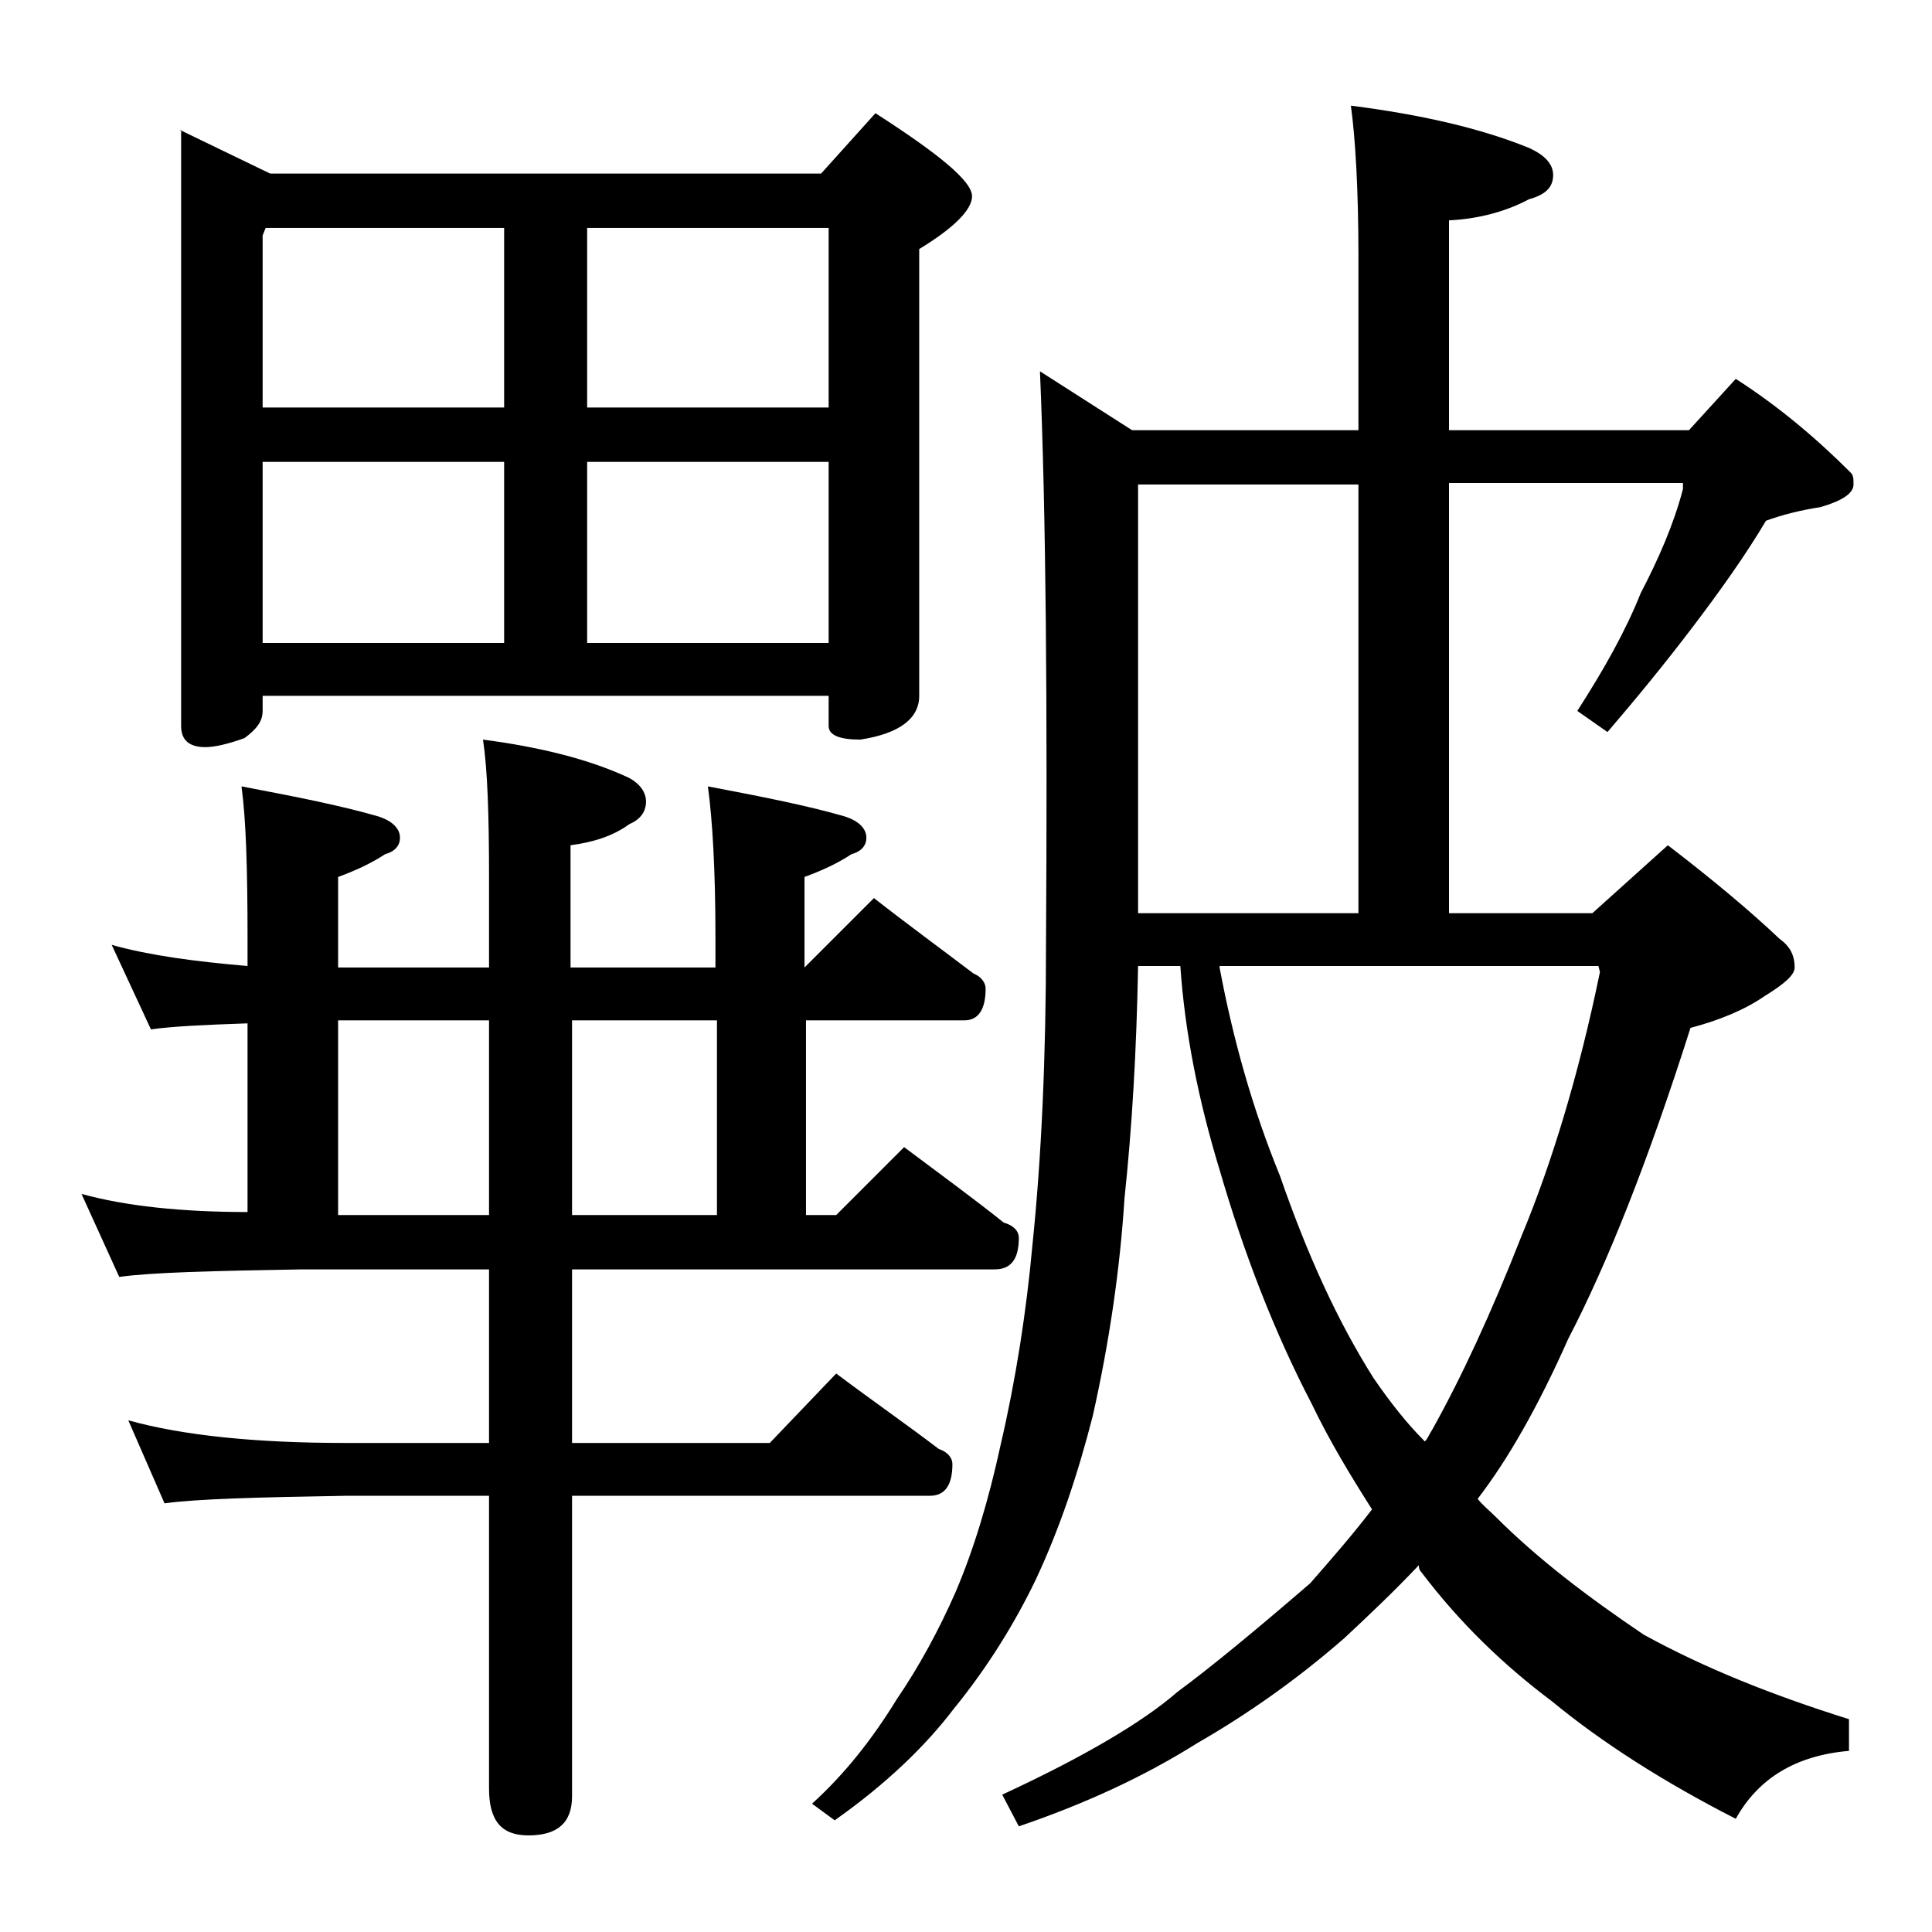<?xml version="1.0" encoding="utf-8"?>
<!-- Generator: Adobe Illustrator 18.0.0, SVG Export Plug-In . SVG Version: 6.00 Build 0)  -->
<!DOCTYPE svg PUBLIC "-//W3C//DTD SVG 1.1//EN" "http://www.w3.org/Graphics/SVG/1.1/DTD/svg11.dtd">
<svg version="1.1" id="Layer_1" xmlns="http://www.w3.org/2000/svg" xmlns:xlink="http://www.w3.org/1999/xlink" x="0px" y="0px"
	 viewBox="0 0 128 128" enable-background="new 0 0 128 128" xml:space="preserve">
<path d="M7.4,62.6c2.5,0.7,5.5,1.1,9,1.4v-1.9c0-4.5-0.1-7.8-0.4-10c3.7,0.7,6.7,1.3,9.1,2c0.9,0.3,1.4,0.8,1.4,1.4
	c0,0.5-0.3,0.9-1,1.1c-0.9,0.6-2,1.1-3.1,1.5v6h10v-6c0-4.1-0.1-7.1-0.4-9.1c3.8,0.5,7,1.3,9.6,2.5c0.8,0.4,1.2,1,1.2,1.6
	c0,0.7-0.4,1.2-1.1,1.5c-1.1,0.8-2.4,1.2-3.9,1.4v8.1h9.6v-2c0-4.5-0.2-7.8-0.5-10c3.7,0.7,6.7,1.3,9.1,2c0.9,0.3,1.4,0.8,1.4,1.4
	c0,0.5-0.3,0.9-1,1.1c-0.9,0.6-2,1.1-3.1,1.5v6l4.6-4.6c2.3,1.8,4.5,3.4,6.6,5c0.5,0.2,0.8,0.6,0.8,1c0,1.4-0.5,2.1-1.4,2.1H53.4
	v12.9h2l4.5-4.5c2.4,1.8,4.6,3.4,6.6,5c0.7,0.2,1,0.6,1,1c0,1.4-0.5,2.1-1.6,2.1h-28v11.5H51l4.4-4.6c2.4,1.8,4.7,3.4,6.8,5
	c0.6,0.2,0.9,0.6,0.9,1c0,1.4-0.5,2.1-1.5,2.1H37.9V119c0,1.8-1,2.6-2.9,2.6c-1.8,0-2.6-1-2.6-3.1V99.1h-9.5
	c-5.8,0.1-9.8,0.2-12,0.5l-2.4-5.5c3.6,1,8.4,1.5,14.4,1.5h9.5V84.1H20c-5.9,0.1-10,0.2-12.1,0.5l-2.5-5.5c2.9,0.8,6.6,1.2,11,1.2
	V67.8c-2.9,0.1-5,0.2-6.4,0.4L7.4,62.6z M11.9,8.6l6,2.9h36.5l3.6-4c4.2,2.7,6.4,4.5,6.4,5.5c0,0.9-1.2,2.1-3.5,3.5v29.6
	c0,1.5-1.3,2.5-3.9,2.9c-1.4,0-2.1-0.3-2.1-0.9v-2H17.4v1c0,0.7-0.4,1.2-1.2,1.8c-1.1,0.4-2,0.6-2.6,0.6c-1.1,0-1.6-0.5-1.6-1.4V8.6
	z M17.4,27h16V15.1H17.6l-0.2,0.5V27z M17.4,42.6h16v-12h-16V42.6z M22.4,67.6v12.9h10V67.6H22.4z M47.5,80.5V67.6h-9.6v12.9H47.5z
	 M38.9,15.1V27h16V15.1H38.9z M38.9,30.6v12h16v-12H38.9z M96,60.5h9.5l5-4.5c3,2.3,5.5,4.4,7.4,6.2c0.7,0.5,1,1.1,1,1.9
	c0,0.5-0.7,1.1-2,1.9c-1.3,0.9-3,1.6-4.9,2.1c-2.8,8.8-5.5,15.6-8.1,20.6c-2,4.5-4,8-6,10.6c0.3,0.4,0.8,0.8,1.2,1.2
	c2.8,2.8,6.1,5.3,9.8,7.8c4,2.2,8.5,4,13.6,5.6v2.1c-3.5,0.3-6,1.8-7.5,4.5c-4.7-2.4-8.8-5-12.2-7.8c-3.2-2.4-6.1-5.2-8.6-8.5
	c-0.2-0.2-0.2-0.4-0.2-0.5c-1.7,1.8-3.3,3.3-4.9,4.8c-3.2,2.8-6.5,5.1-9.8,7c-3.5,2.2-7.4,4-11.8,5.5l-1.1-2.1
	c5.4-2.5,9.3-4.8,11.6-6.8c2.3-1.7,5.2-4.1,8.8-7.2c1.4-1.6,2.8-3.2,4.1-4.9c-1.4-2.2-2.8-4.5-4-7c-2.5-4.8-4.5-10-6.1-15.5
	c-1.4-4.6-2.3-9.1-2.6-13.5h-2.8c-0.1,5.6-0.4,10.7-0.9,15.4c-0.3,4.7-1,9.5-2.1,14.4c-1,3.9-2.2,7.5-3.8,10.9
	c-1.4,2.9-3.2,5.8-5.4,8.5c-1.9,2.5-4.5,5-7.9,7.4l-1.5-1.1c2.2-2,4-4.3,5.6-6.9c1.5-2.2,2.8-4.6,3.9-7.1c1.2-2.8,2.2-6.1,3-9.8
	c1-4.3,1.7-8.8,2.1-13.2c0.6-5.8,0.9-12.5,0.9-19.9c0.1-15.9,0-28.6-0.4-38l6.1,3.9H90V17c0-4.4-0.2-7.8-0.5-10
	c4.7,0.6,8.6,1.5,11.8,2.8c1.1,0.5,1.6,1.1,1.6,1.8c0,0.8-0.5,1.3-1.6,1.6C99.8,14,98,14.5,96,14.6v13.9h15.9l3.1-3.4
	c2.8,1.8,5.3,3.9,7.6,6.2c0.2,0.2,0.2,0.4,0.2,0.8c0,0.6-0.8,1.1-2.2,1.5c-1.3,0.2-2.5,0.5-3.6,0.9c-1.3,2.2-3,4.6-4.9,7.1
	c-1.9,2.5-3.8,4.8-5.6,6.9l-2-1.4c1.8-2.8,3.2-5.3,4.2-7.8c1.2-2.3,2.2-4.6,2.8-6.9v-0.4H96V60.5z M75.4,32.1v28.4H90V32.1H75.4z
	 M80.8,64.1c0.9,4.8,2.2,9.4,4,13.8c1.8,5.2,3.8,9.6,6.2,13.4c1.1,1.6,2.2,3,3.4,4.2c0.2-0.2,0.3-0.5,0.5-0.8
	c1.9-3.4,3.9-7.7,5.9-12.8c2-4.8,3.8-10.7,5.2-17.5l-0.1-0.4H80.8z"/>
</svg>
